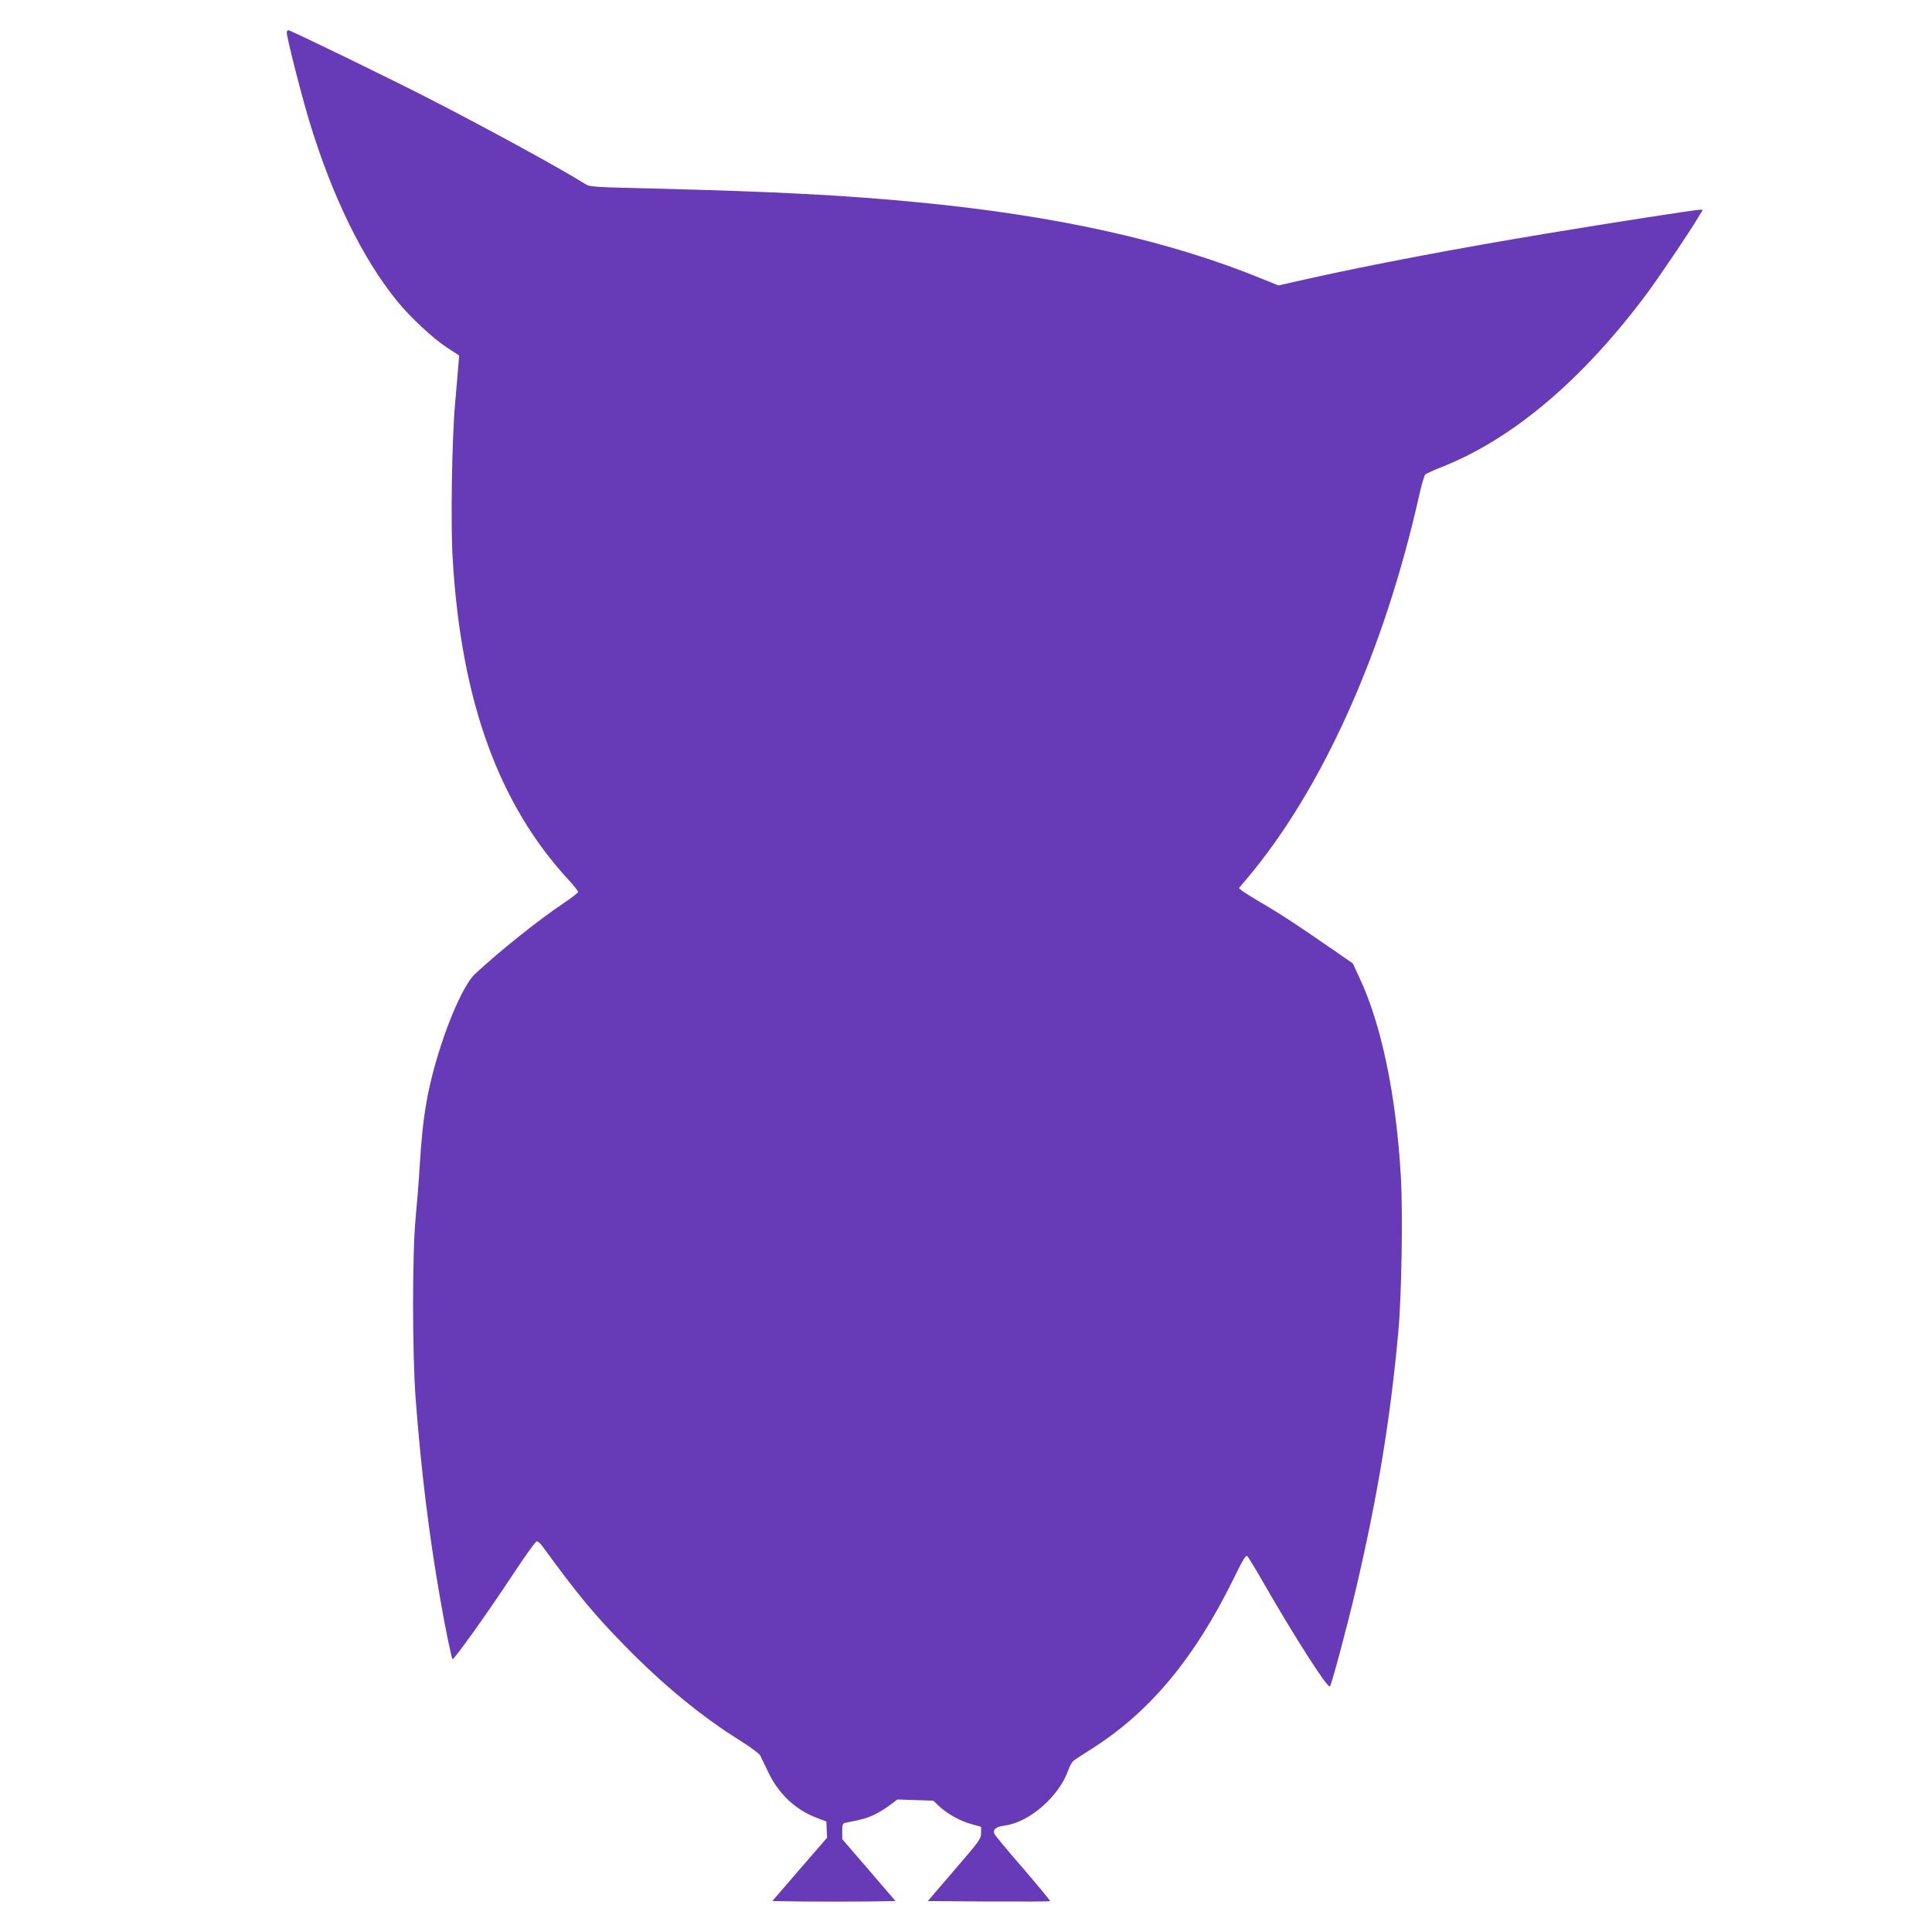 <?xml version="1.0" standalone="no"?>
<!DOCTYPE svg PUBLIC "-//W3C//DTD SVG 20010904//EN"
 "http://www.w3.org/TR/2001/REC-SVG-20010904/DTD/svg10.dtd">
<svg version="1.0" xmlns="http://www.w3.org/2000/svg"
 width="1280pt" height="1280pt" viewBox="0 0 1280 1280"
 preserveAspectRatio="xMidYMid meet">
<g transform="translate(0,1280) scale(0.1,-0.1)"
fill="#673ab7" stroke="none">
<path d="M1900 12583 c0 -33 98 -417 149 -585 151 -497 350 -906 579 -1189 87
-108 237 -248 332 -311 l82 -53 -6 -75 c-4 -41 -13 -151 -21 -245 -21 -236
-30 -796 -16 -1025 56 -945 305 -1631 774 -2136 31 -34 57 -67 57 -73 0 -6
-41 -38 -92 -72 -174 -117 -429 -321 -590 -471 -104 -97 -267 -527 -323 -853
-22 -128 -34 -247 -45 -430 -5 -88 -17 -236 -26 -330 -23 -234 -23 -903 0
-1205 36 -472 88 -899 162 -1320 36 -208 75 -394 82 -402 8 -8 232 305 411
577 73 110 138 201 146 203 7 2 24 -12 37 -30 237 -325 342 -451 543 -657 260
-266 512 -473 772 -635 66 -41 123 -84 130 -97 6 -13 30 -63 53 -110 68 -144
181 -250 322 -303 l63 -24 2 -53 3 -54 -182 -210 -181 -210 207 -3 c114 -1
298 -1 408 0 l201 3 -176 205 -177 205 0 52 c0 47 3 53 23 57 106 20 139 30
187 52 30 14 77 43 105 64 l50 38 119 -4 120 -4 35 -34 c53 -51 143 -101 216
-121 l65 -18 0 -41 c0 -39 -10 -52 -177 -246 l-176 -205 403 -3 c222 -1 405 0
407 2 3 3 -78 100 -179 218 -102 117 -187 220 -190 228 -11 30 10 47 67 55
163 20 362 193 423 368 9 27 26 56 37 64 11 8 74 49 140 91 372 241 663 594
917 1111 67 137 82 161 93 150 7 -8 55 -86 105 -174 207 -360 426 -703 441
-688 11 11 118 411 174 652 143 612 228 1128 280 1706 21 234 30 785 16 1020
-31 541 -129 1010 -276 1321 l-42 91 -107 74 c-260 180 -359 245 -476 314 -69
40 -136 82 -149 92 l-23 19 54 64 c499 591 911 1510 1142 2545 15 66 32 125
39 131 7 7 55 29 107 49 471 186 934 577 1361 1150 85 115 288 415 348 518
l23 37 -23 0 c-29 0 -578 -85 -999 -155 -599 -99 -1183 -210 -1585 -300 l-205
-46 -99 40 c-623 256 -1364 421 -2281 510 -496 48 -943 71 -1763 92 -412 10
-419 10 -455 33 -157 99 -629 357 -1022 559 -271 139 -925 457 -940 457 -6 0
-10 -8 -10 -17z"/>
</g>
</svg>
